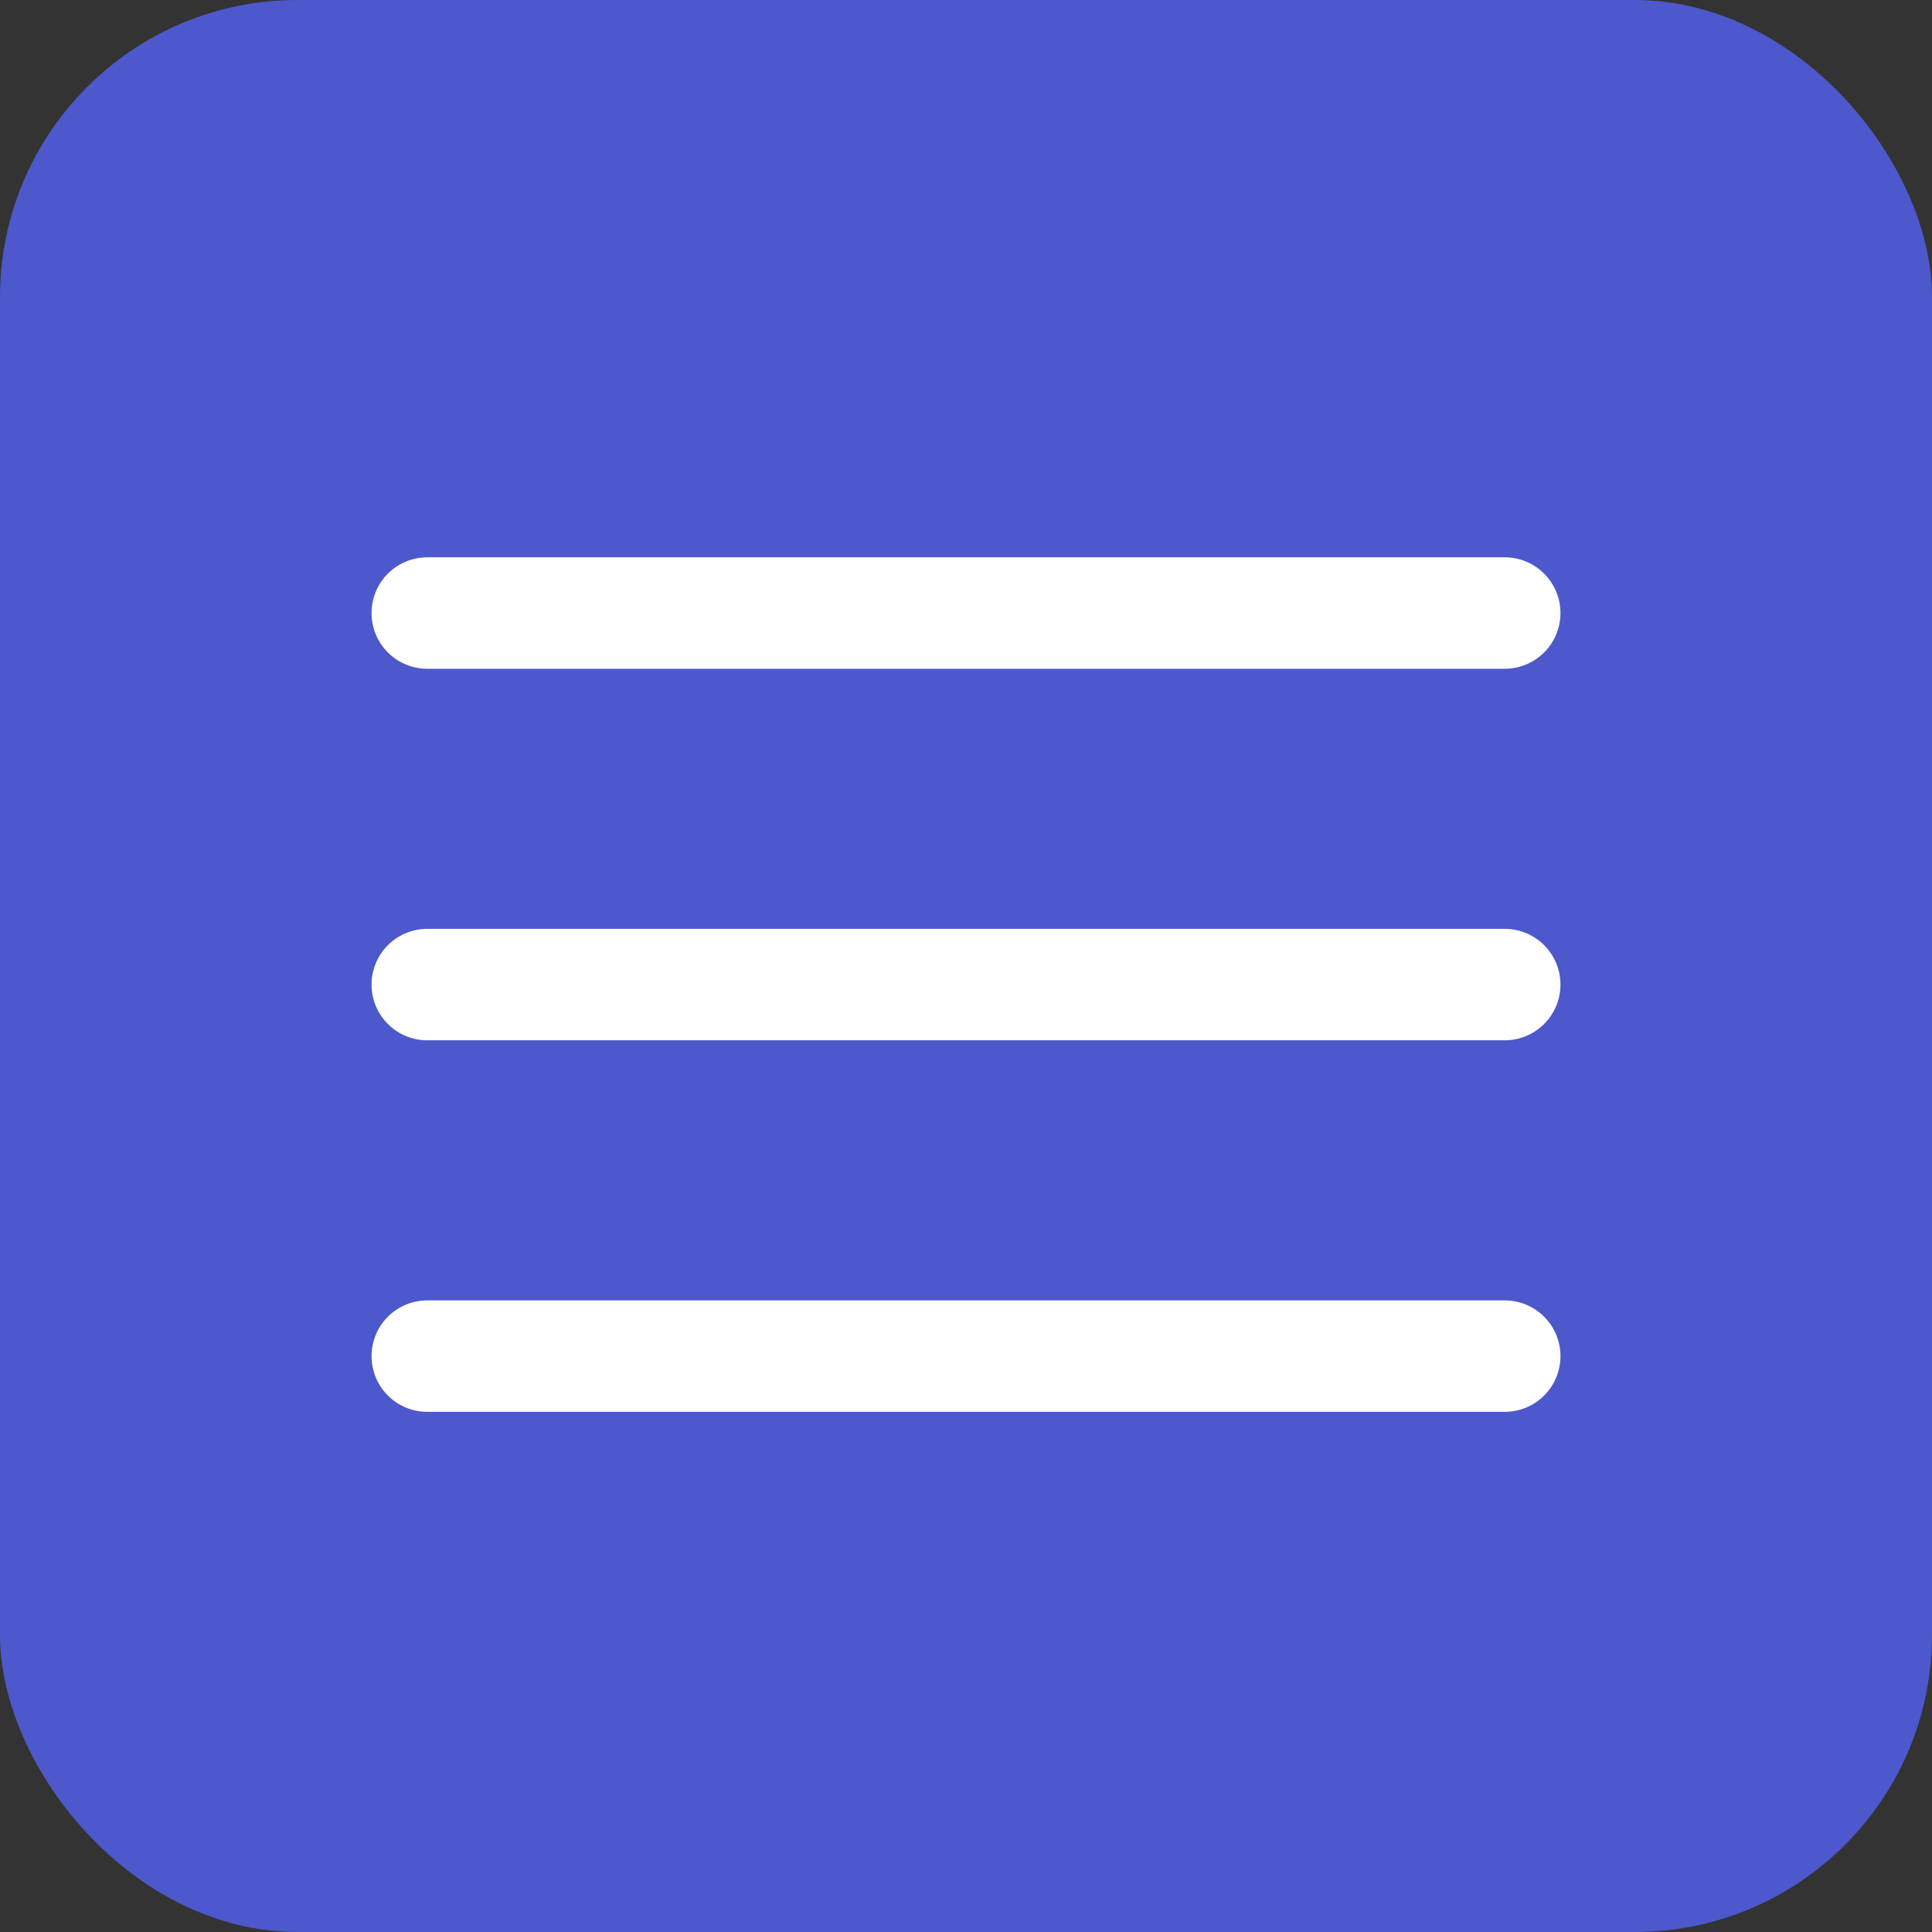 <?xml version="1.0" encoding="UTF-8"?> <svg xmlns="http://www.w3.org/2000/svg" width="52" height="52" viewBox="0 0 52 52" fill="none"><rect x="0" y="0" width="52" height="52" fill="#333333" stroke="none"/><rect width="52" height="52" rx="8" fill="#4C58CB"></rect><line x1="11.5" y1="16.5" x2="40.5" y2="16.5" stroke="white" stroke-width="3" stroke-linecap="round"></line><line x1="11.5" y1="26.5" x2="40.5" y2="26.5" stroke="white" stroke-width="3" stroke-linecap="round"></line><line x1="11.5" y1="36.5" x2="40.5" y2="36.5" stroke="white" stroke-width="3" stroke-linecap="round"></line></svg> 